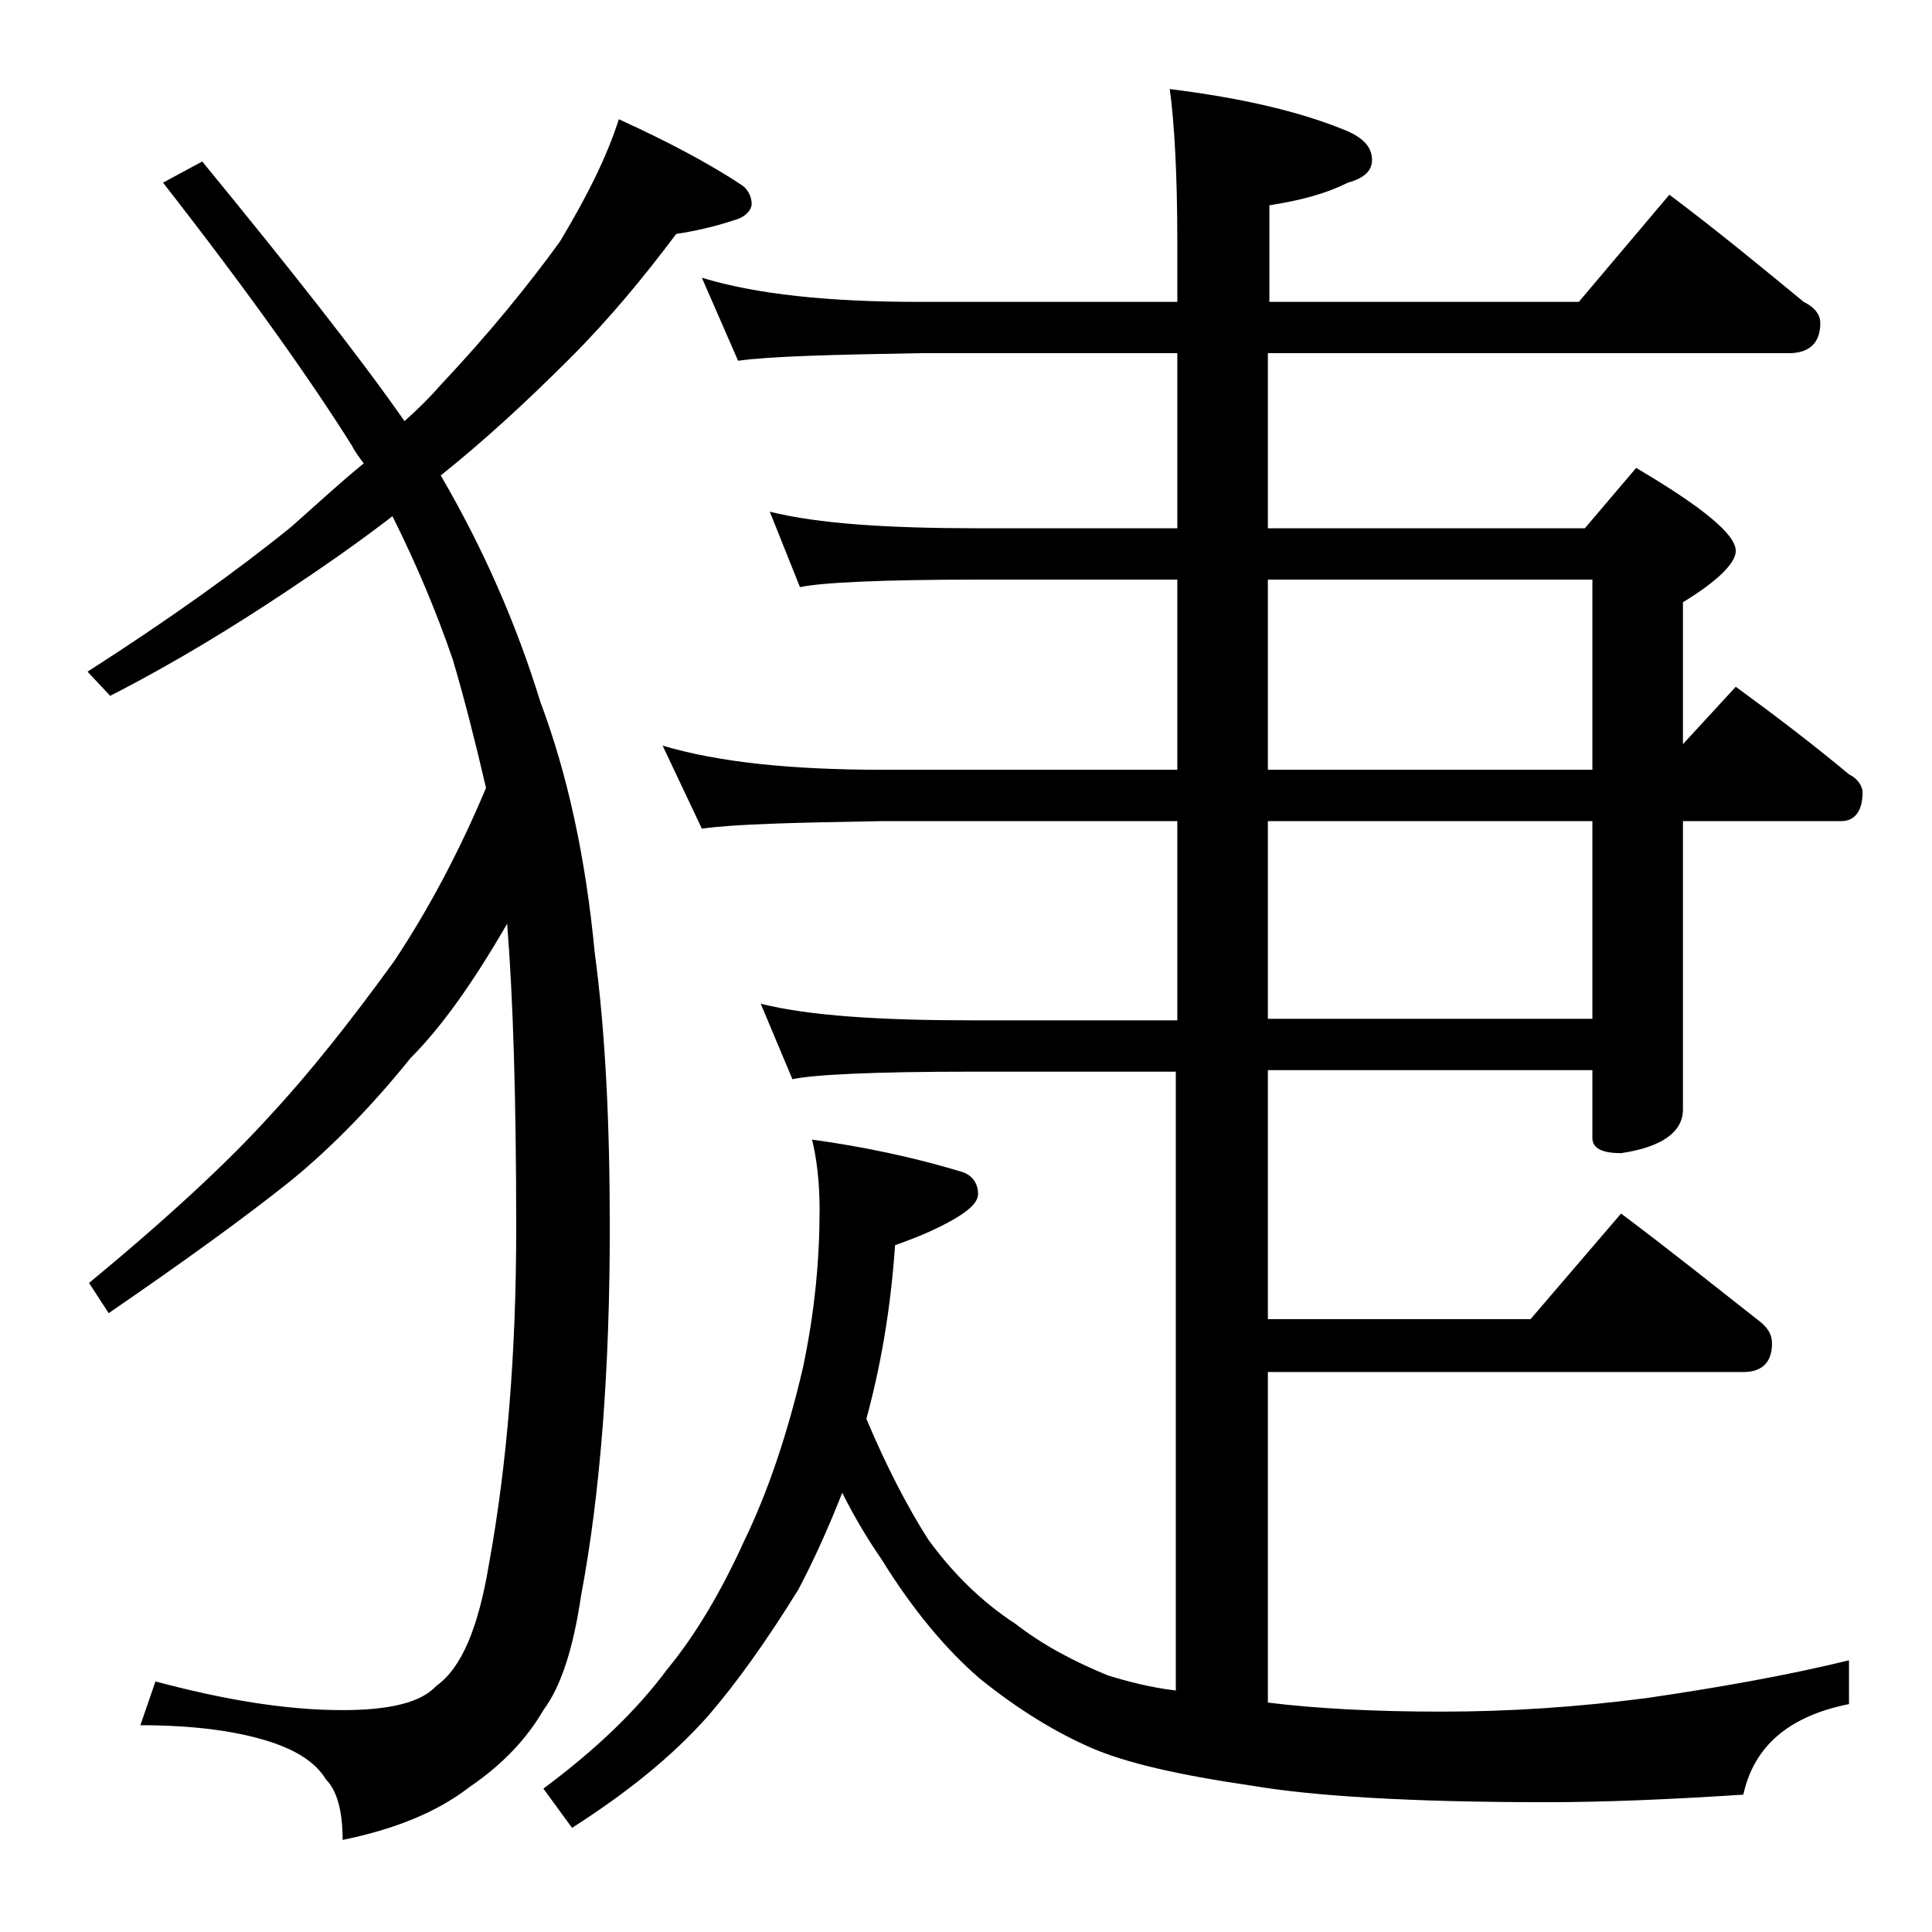 <?xml version="1.0" encoding="utf-8"?>
<!-- Generator: Adobe Illustrator 18.0.0, SVG Export Plug-In . SVG Version: 6.00 Build 0)  -->
<!DOCTYPE svg PUBLIC "-//W3C//DTD SVG 1.1//EN" "http://www.w3.org/Graphics/SVG/1.1/DTD/svg11.dtd">
<svg version="1.1" id="Layer_1" xmlns="http://www.w3.org/2000/svg" xmlns:xlink="http://www.w3.org/1999/xlink" x="0px" y="0px"
	 viewBox="0 0 128 128" enable-background="new 0 0 128 128" xml:space="preserve">
<path d="M41,7.9c3.3,1.5,6.1,3,8.2,4.4c0.4,0.3,0.6,0.8,0.6,1.2s-0.4,0.9-1.2,1.1c-1.2,0.4-2.5,0.7-3.8,0.9c-2.1,2.8-4.4,5.6-7,8.2
	c-2.8,2.8-5.6,5.4-8.6,7.8c2.8,4.8,5,9.8,6.6,15c1.8,4.8,3,10.3,3.6,16.6c0.7,5.2,1,11.2,1,18.2c0,9.3-0.6,17.5-1.9,24.4
	c-0.5,3.4-1.3,6-2.5,7.6c-1.1,1.9-2.7,3.6-4.9,5.1c-2.2,1.7-5,2.8-8.4,3.5c0-2-0.4-3.3-1.1-4c-0.6-1-1.7-1.8-3.4-2.4
	c-2.3-0.8-5.3-1.2-8.9-1.2l1-2.9c4.5,1.2,8.6,1.9,12.4,1.9c3.1,0,5.2-0.5,6.2-1.6c1.7-1.2,2.8-3.9,3.5-8.1c1.2-6.6,1.8-14,1.8-22.2
	c0-8.5-0.2-15.2-0.6-20.2c-2.2,3.8-4.3,6.8-6.4,8.9c-2.5,3.1-5.1,5.8-7.9,8.1c-3,2.4-7,5.3-12.1,8.8L5.9,85c5.2-4.3,9.2-8,12-11.1
	c2.6-2.8,5.3-6.2,8.2-10.2c2.2-3.3,4.3-7.2,6.1-11.5c-0.7-3-1.4-5.8-2.2-8.5c-1.1-3.2-2.4-6.3-4-9.5c-2.2,1.7-4.5,3.3-6.9,4.9
	c-3.6,2.4-7.5,4.8-11.8,7l-1.5-1.6c5.3-3.4,9.8-6.6,13.5-9.6c1.7-1.5,3.2-2.9,4.8-4.2c-0.3-0.4-0.6-0.8-0.8-1.2
	c-2.7-4.3-6.8-10.1-12.5-17.4l2.6-1.4c5.9,7.2,10.4,12.9,13.4,17.2c0.9-0.8,1.7-1.6,2.4-2.4c3.2-3.4,5.8-6.6,7.9-9.5
	C38.9,13,40.2,10.4,41,7.9z M46.5,18.4c3.6,1.1,8.4,1.6,14.4,1.6H78v-4c0-4.5-0.2-7.9-0.5-10.1c4.8,0.6,8.7,1.5,11.8,2.8
	c1.1,0.5,1.6,1.1,1.6,1.9c0,0.7-0.5,1.2-1.6,1.5c-1.6,0.8-3.3,1.2-5.2,1.5V20h20.5l6-7.1c3.2,2.4,6.1,4.8,8.9,7.1
	c0.8,0.4,1.1,0.9,1.1,1.4c0,1.3-0.7,2-2.1,2H84V35h21l3.4-4c4.4,2.6,6.6,4.4,6.6,5.5c0,0.8-1.2,2-3.5,3.4v9.4l3.5-3.8
	c2.6,1.9,5.1,3.8,7.5,5.8c0.6,0.3,0.9,0.8,0.9,1.2c0,1.2-0.5,1.9-1.4,1.9h-10.5v19.1c0,1.5-1.4,2.5-4.1,2.9c-1.2,0-1.9-0.3-1.9-1
	v-4.5H84v16.5h17.4l6-7c3.2,2.4,6.2,4.8,9,7c0.7,0.5,1,1,1,1.6c0,1.2-0.6,1.9-1.9,1.9H84v21.9c3.2,0.4,7.1,0.6,11.5,0.6
	c4.5,0,9-0.3,13.6-0.9c4.8-0.7,9.3-1.5,13.4-2.5v2.9c-4,0.8-6.3,2.8-7,6c-4.6,0.3-9,0.5-13.1,0.5c-8.9,0-15.4-0.4-19.5-1.1
	c-4.8-0.7-8.3-1.5-10.6-2.5c-2.3-1-4.8-2.5-7.4-4.6c-2.2-1.9-4.4-4.5-6.5-7.9c-0.9-1.3-1.8-2.8-2.6-4.4c-0.9,2.3-1.9,4.5-2.9,6.4
	c-2.1,3.4-4.1,6.2-6,8.4c-2.4,2.7-5.4,5.1-9,7.4l-1.9-2.6c3.5-2.6,6.2-5.2,8.2-7.9c1.9-2.3,3.6-5.2,5.1-8.5
	c1.6-3.3,2.9-7.2,3.9-11.5c0.8-3.8,1.1-7.2,1.1-10.5c0-1.8-0.2-3.4-0.5-4.6c3.6,0.5,6.8,1.2,9.8,2.1c0.8,0.2,1.2,0.8,1.2,1.5
	c0,0.6-0.7,1.2-2,1.9c-1.5,0.8-2.7,1.2-3.5,1.5c-0.3,4.4-1,8.2-1.9,11.5c1.3,3.1,2.7,5.8,4.1,8c1.6,2.2,3.5,4.1,5.8,5.6
	c1.8,1.4,3.9,2.5,6.1,3.4c1.3,0.4,2.8,0.8,4.5,1v-41H64.4c-6.6,0-10.5,0.2-11.9,0.5l-2.1-5c3.2,0.8,7.9,1.1,14,1.1H78V54.4H58.5
	c-5.9,0.1-9.9,0.2-12,0.5l-2.6-5.5c3.7,1.1,8.5,1.6,14.6,1.6H78V38.4H64.9c-6.6,0-10.5,0.2-11.9,0.5l-2-5c3.2,0.8,7.8,1.1,13.9,1.1
	H78V23.4H60.9c-5.8,0.1-9.8,0.2-12,0.5L46.5,18.4z M84,38.4V51h21.5V38.4H84z M84,54.4v13.1h21.5V54.4H84z"/>
</svg>
